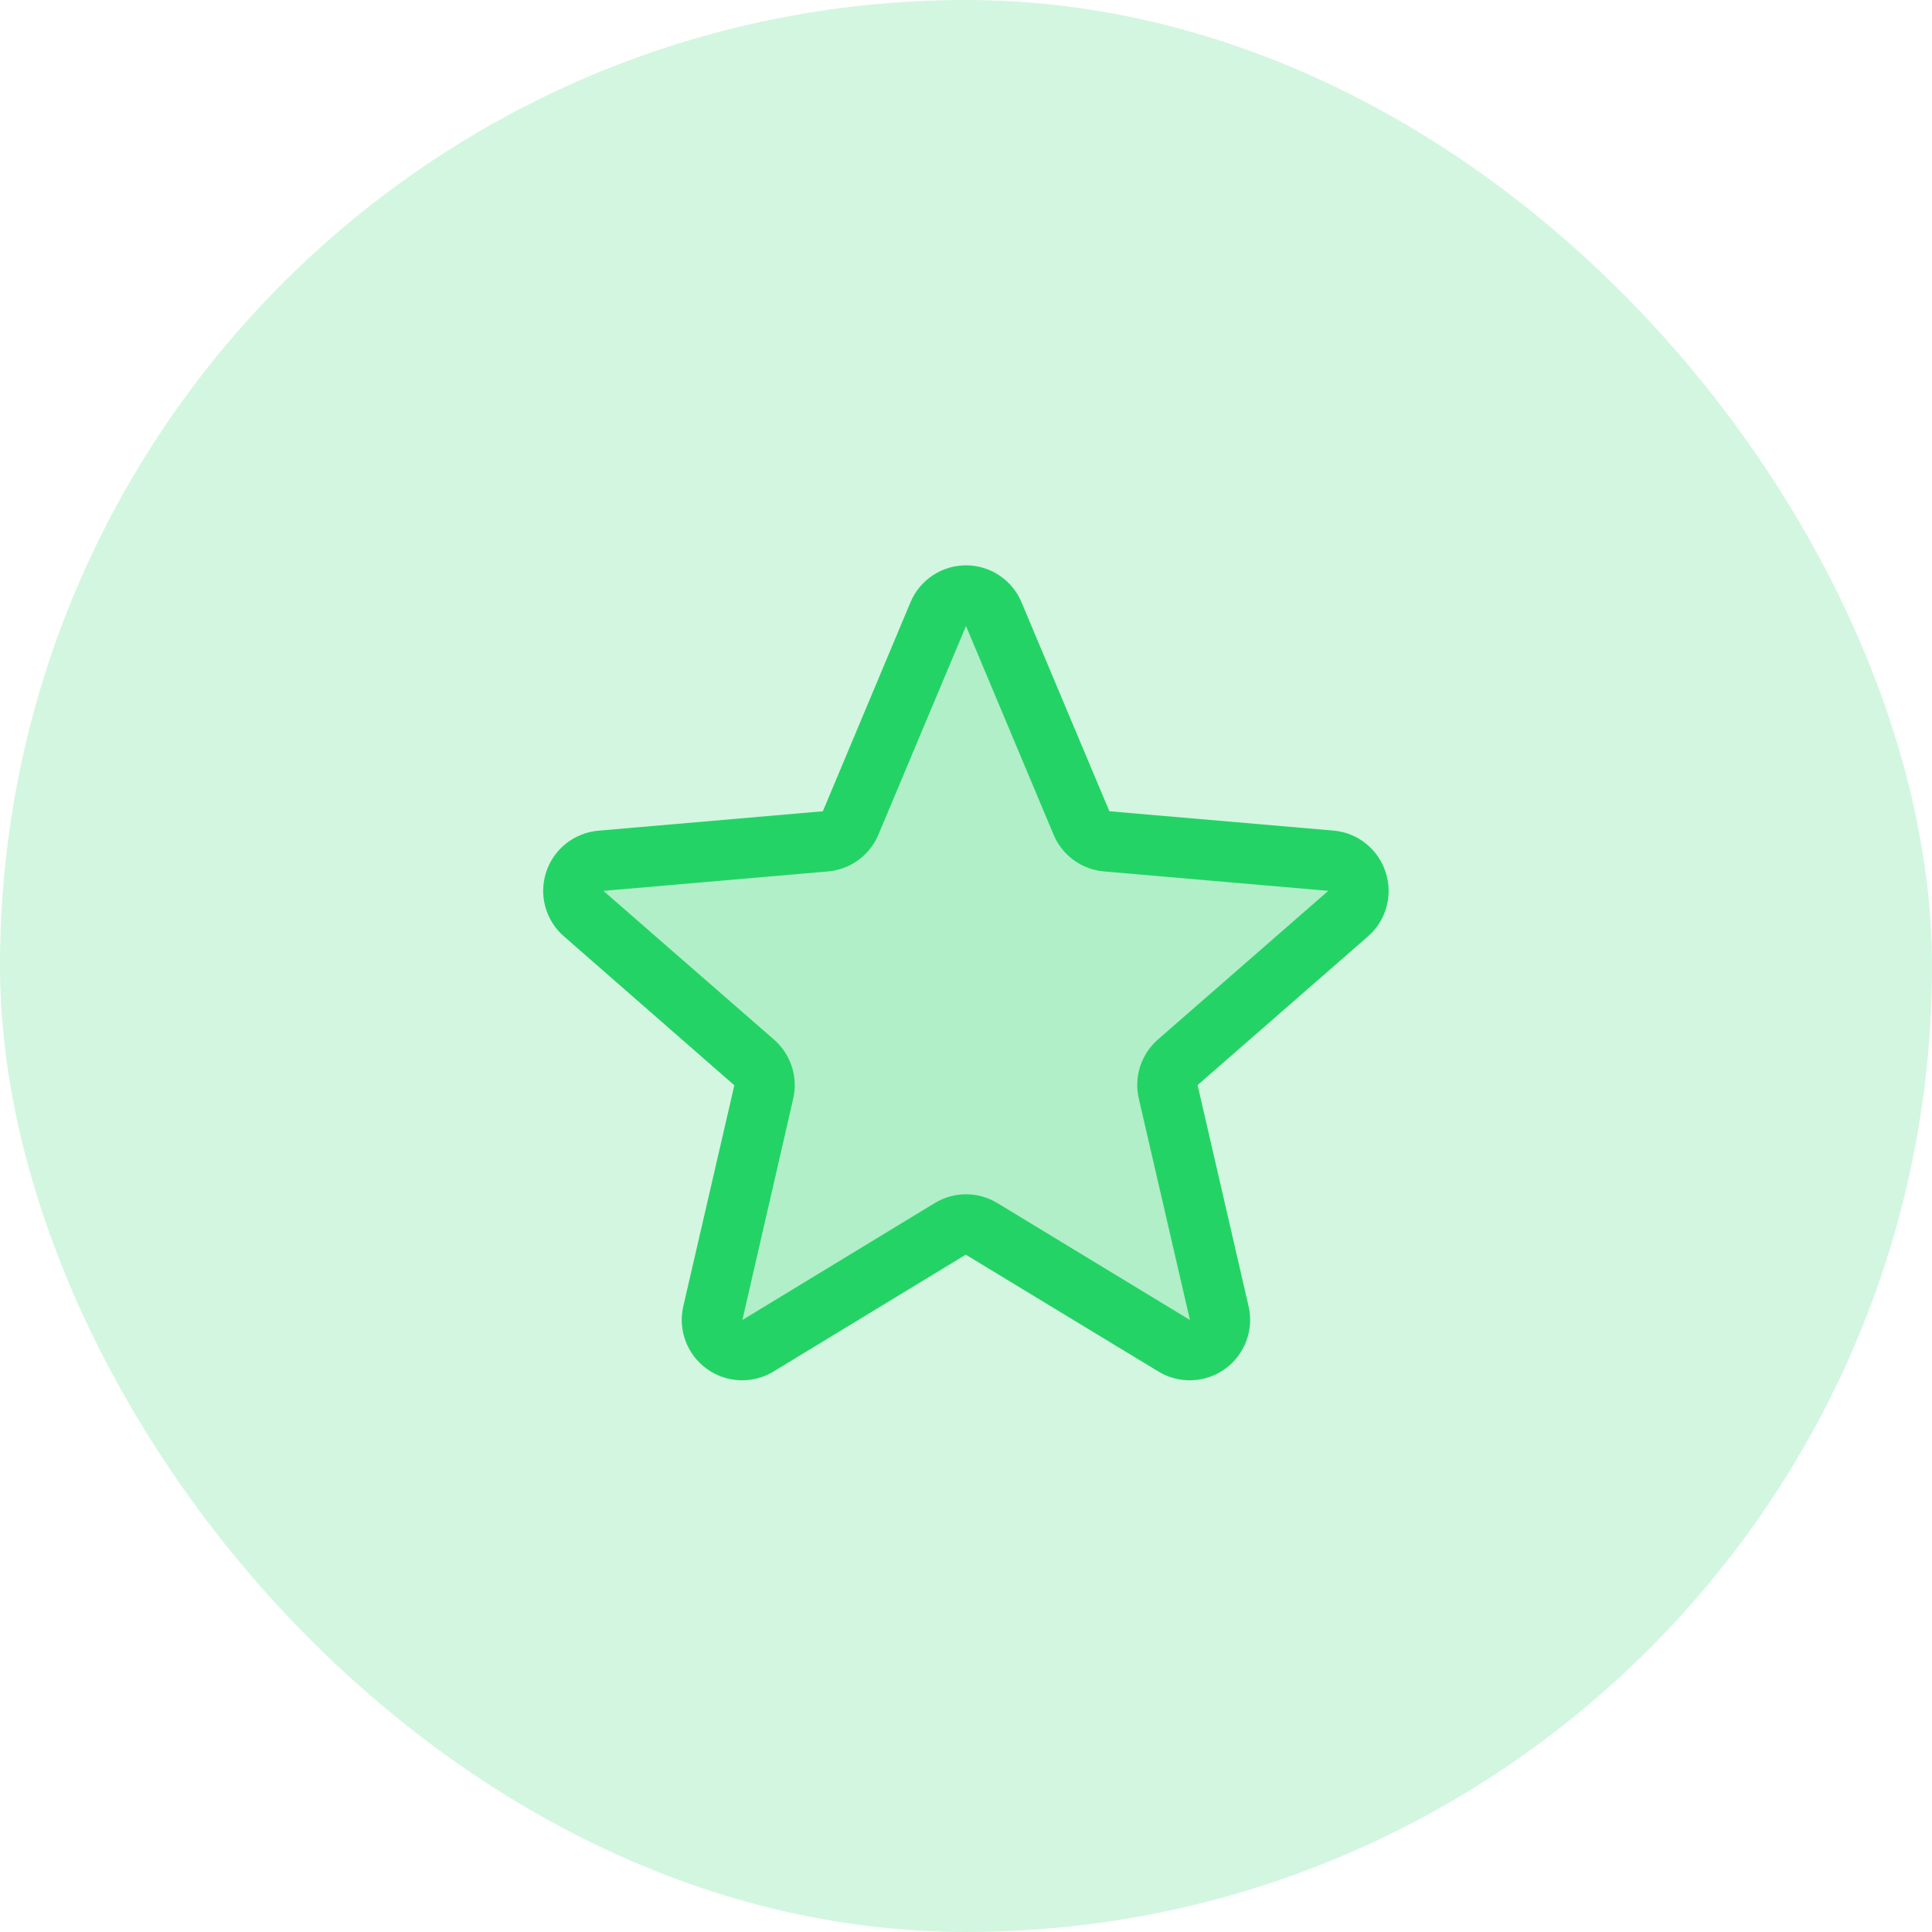 <svg width="44" height="44" viewBox="0 0 44 44" fill="none" xmlns="http://www.w3.org/2000/svg">
<g clip-path="url(#clip0_65_3447)">
<rect width="44" height="44" rx="22" fill="#24D366" fill-opacity="0.2"></rect>
<path opacity="0.2" d="M26.824 24.193C26.73 24.276 26.66 24.383 26.621 24.502C26.583 24.621 26.577 24.749 26.606 24.871L27.767 29.902C27.798 30.033 27.79 30.171 27.743 30.297C27.696 30.424 27.613 30.534 27.504 30.613C27.395 30.693 27.265 30.739 27.13 30.745C26.995 30.751 26.861 30.718 26.746 30.649L22.354 27.985C22.248 27.92 22.125 27.885 22 27.885C21.875 27.885 21.753 27.92 21.646 27.985L17.255 30.649C17.139 30.718 17.005 30.751 16.87 30.745C16.736 30.739 16.606 30.693 16.497 30.613C16.388 30.534 16.305 30.424 16.258 30.297C16.211 30.171 16.202 30.033 16.233 29.902L17.395 24.871C17.423 24.749 17.418 24.621 17.379 24.502C17.341 24.383 17.271 24.276 17.177 24.193L13.3 20.811C13.196 20.723 13.121 20.606 13.084 20.476C13.047 20.345 13.049 20.206 13.091 20.076C13.133 19.947 13.212 19.833 13.319 19.748C13.425 19.664 13.555 19.613 13.69 19.602L18.8 19.16C18.924 19.149 19.044 19.105 19.145 19.031C19.246 18.957 19.325 18.857 19.373 18.741L21.369 13.984C21.423 13.861 21.511 13.756 21.623 13.682C21.735 13.609 21.866 13.57 22 13.57C22.134 13.57 22.265 13.609 22.378 13.682C22.489 13.756 22.578 13.861 22.631 13.984L24.627 18.741C24.676 18.857 24.755 18.957 24.856 19.031C24.957 19.105 25.076 19.149 25.201 19.16L30.31 19.602C30.446 19.613 30.575 19.664 30.682 19.748C30.789 19.833 30.868 19.947 30.91 20.076C30.951 20.206 30.954 20.345 30.916 20.476C30.879 20.606 30.804 20.723 30.701 20.811L26.824 24.193Z" fill="#24D366"></path>
<path d="M31.556 19.861C31.473 19.604 31.316 19.378 31.105 19.21C30.894 19.041 30.638 18.939 30.369 18.916L25.265 18.476L23.265 13.718C23.161 13.468 22.985 13.255 22.76 13.105C22.535 12.955 22.27 12.875 22 12.875C21.729 12.875 21.465 12.955 21.24 13.105C21.015 13.255 20.839 13.468 20.735 13.718L18.74 18.476L13.63 18.918C13.361 18.941 13.104 19.043 12.891 19.211C12.679 19.379 12.521 19.606 12.438 19.864C12.354 20.121 12.348 20.398 12.421 20.658C12.494 20.919 12.643 21.153 12.848 21.329L16.724 24.717L15.562 29.748C15.501 30.011 15.518 30.287 15.613 30.54C15.707 30.793 15.874 31.013 16.093 31.172C16.311 31.331 16.572 31.422 16.842 31.434C17.112 31.446 17.38 31.378 17.611 31.238L21.994 28.574L26.386 31.238C26.618 31.378 26.885 31.446 27.155 31.434C27.425 31.422 27.686 31.331 27.905 31.172C28.123 31.013 28.29 30.793 28.384 30.54C28.479 30.287 28.496 30.011 28.435 29.748L27.274 24.712L31.15 21.329C31.355 21.152 31.503 20.918 31.575 20.657C31.647 20.395 31.641 20.118 31.556 19.861ZM30.248 20.291L26.372 23.673C26.184 23.837 26.044 24.049 25.966 24.287C25.89 24.525 25.879 24.78 25.936 25.023L27.1 30.062L22.712 27.398C22.497 27.268 22.252 27.199 22.001 27.199C21.75 27.199 21.504 27.268 21.29 27.398L16.907 30.062L18.064 25.026C18.121 24.783 18.11 24.529 18.033 24.291C17.956 24.053 17.816 23.84 17.627 23.676L13.75 20.296C13.75 20.293 13.75 20.291 13.75 20.288L18.858 19.846C19.107 19.824 19.346 19.735 19.548 19.587C19.75 19.439 19.909 19.239 20.005 19.008L22 14.257L23.994 19.008C24.09 19.239 24.248 19.439 24.451 19.587C24.653 19.735 24.892 19.824 25.141 19.846L30.25 20.288C30.25 20.288 30.25 20.293 30.25 20.294L30.248 20.291Z" fill="#24D366"></path>
</g>
<defs>
<clipPath id="clip0_65_3447">
<rect width="44" height="44" fill="white"></rect>
</clipPath>
</defs>
</svg>

